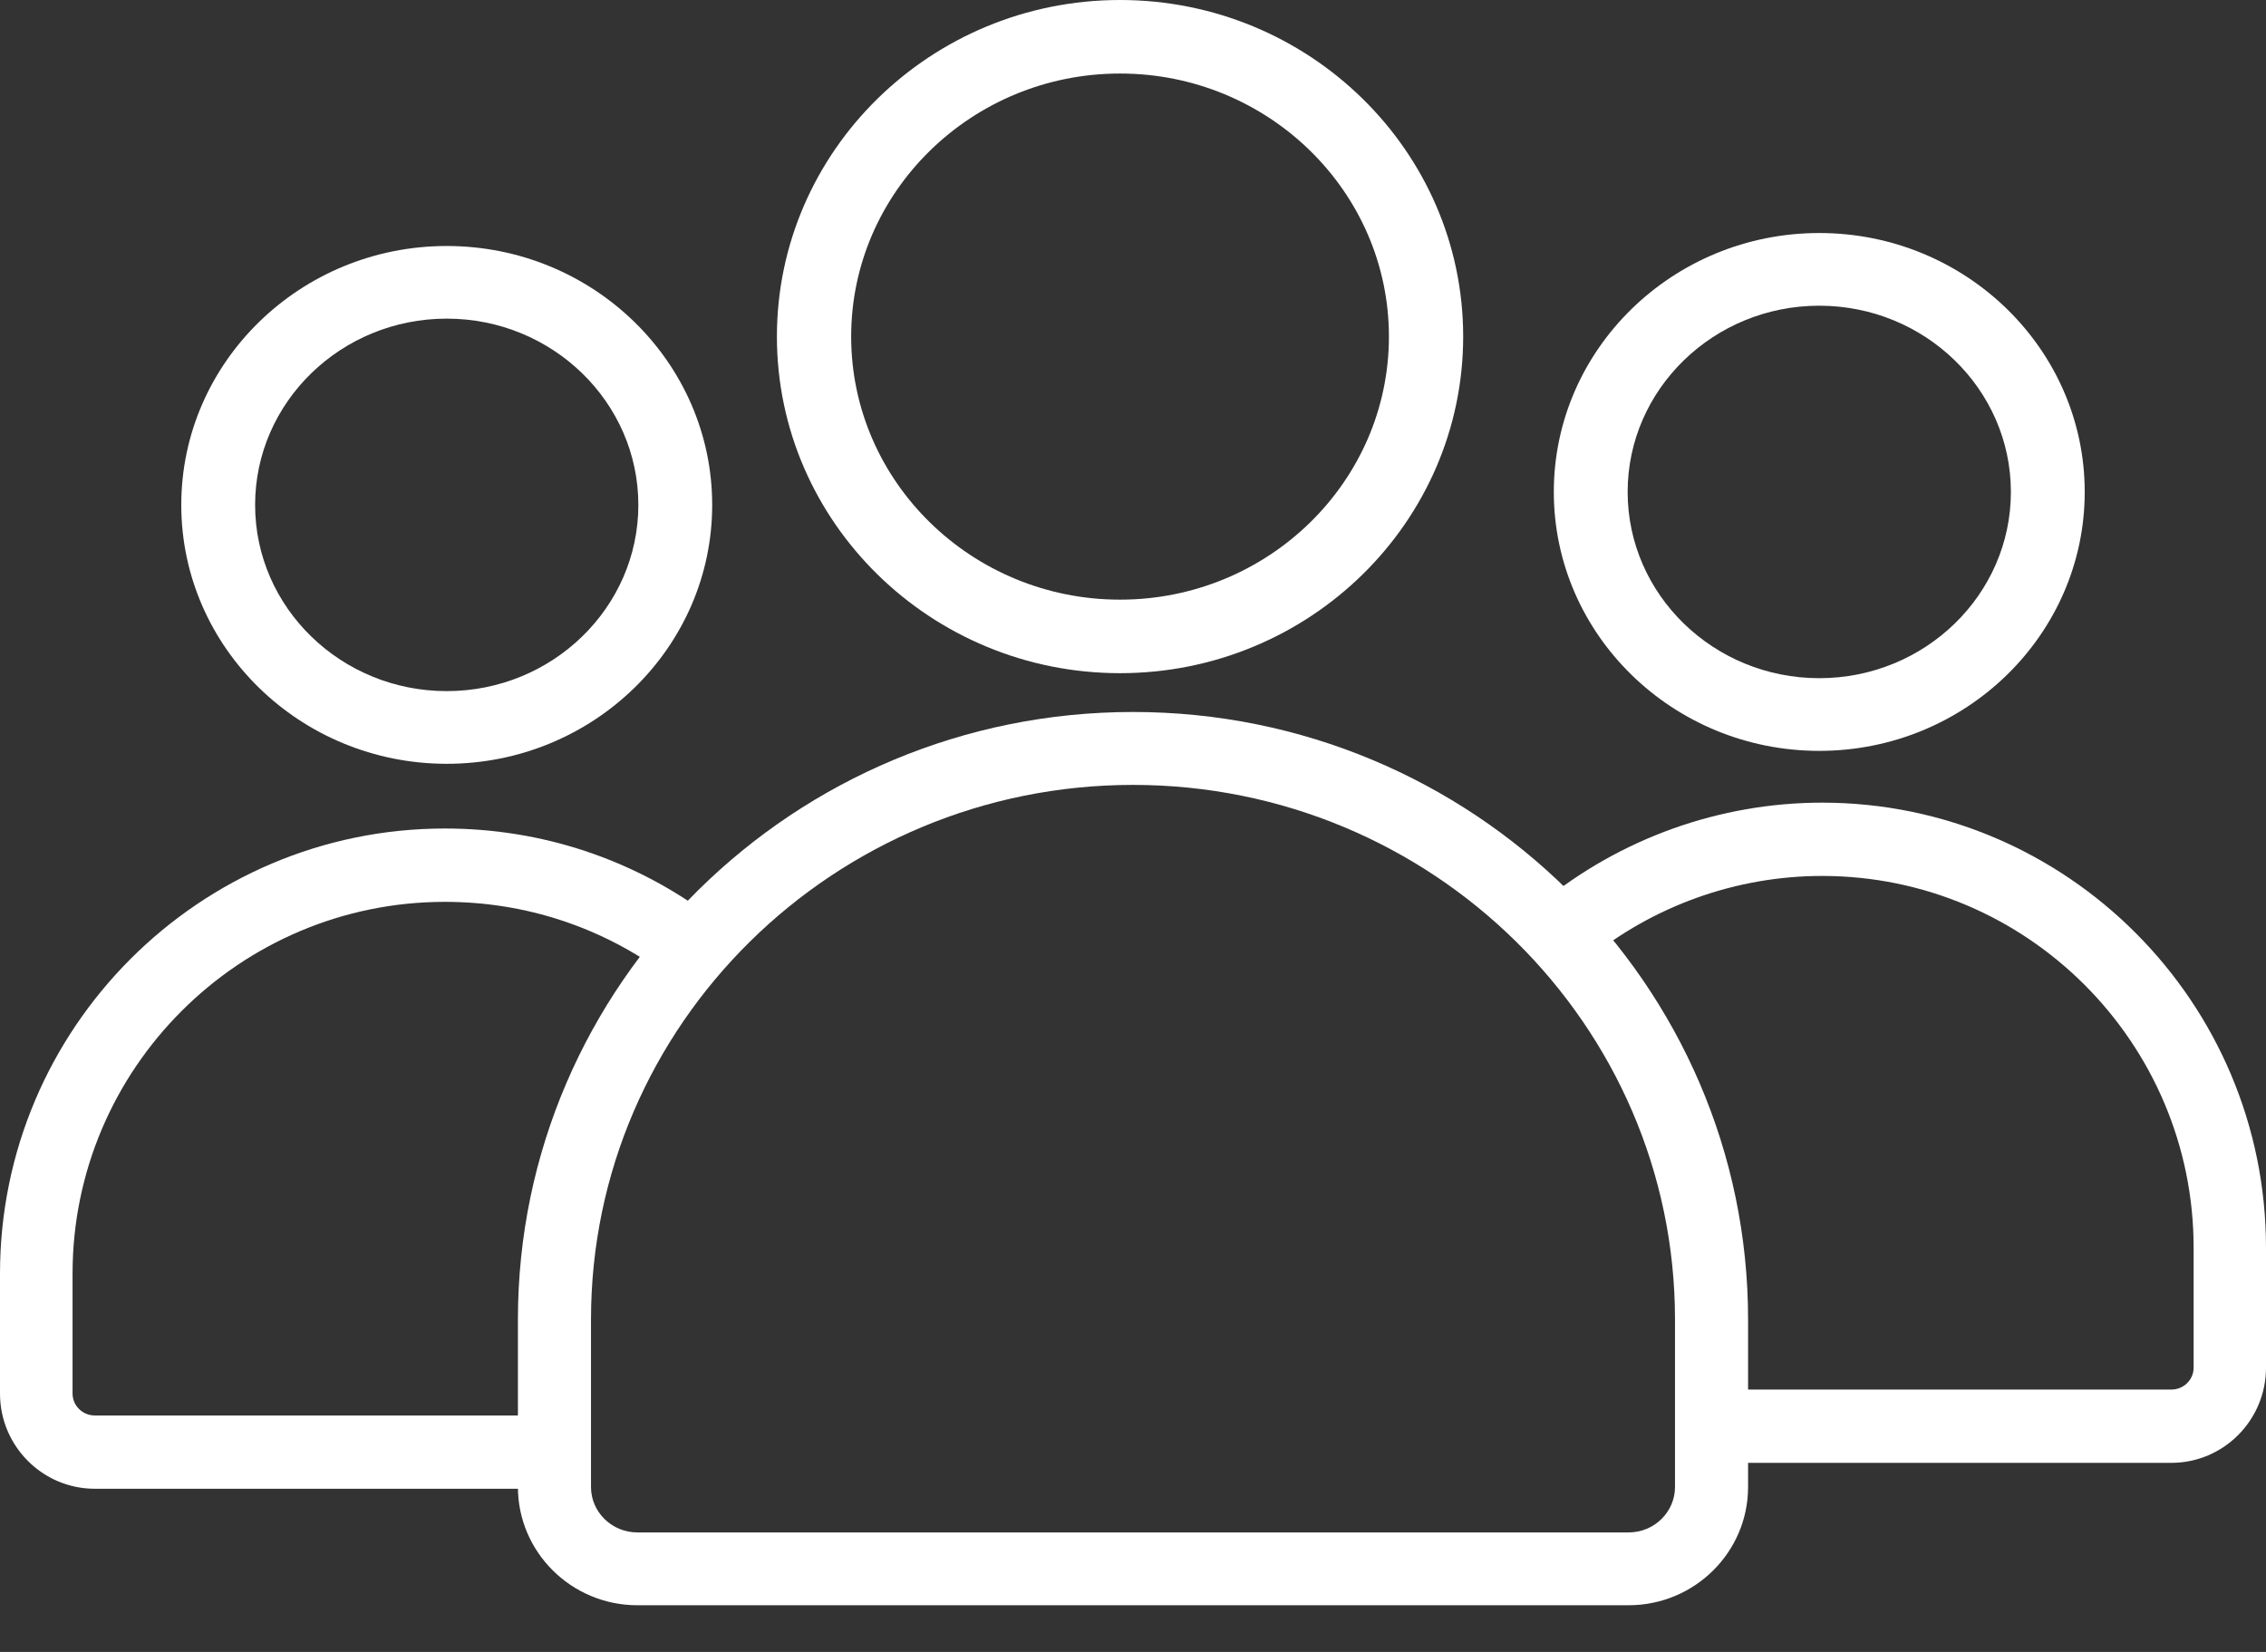 <svg xmlns="http://www.w3.org/2000/svg" width="48" height="35" viewBox="0 0 48 35" fill="none"><rect x="0" y="0" width="48" height="35" fill="#333333" stroke="none"/><path d="M9.463 16.183C6.363 16.183 3.84 13.722 3.84 10.698C3.84 7.673 6.363 5.212 9.463 5.212C12.564 5.212 15.086 7.673 15.086 10.698C15.086 13.722 12.564 16.183 9.463 16.183ZM9.463 6.751C7.224 6.751 5.404 8.522 5.404 10.698C5.404 12.873 7.224 14.643 9.463 14.643C11.701 14.643 13.522 12.873 13.522 10.698C13.522 8.522 11.701 6.751 9.463 6.751Z" fill="white"></path><path d="M11.647 31.543H2.008C0.901 31.543 0 30.638 0 29.526V26.986C0 21.785 4.227 17.554 9.424 17.554C11.467 17.554 13.413 18.199 15.048 19.418C15.389 19.673 15.462 20.159 15.21 20.505C14.958 20.849 14.477 20.923 14.135 20.668C12.766 19.648 11.137 19.108 9.424 19.108C5.075 19.108 1.537 22.642 1.537 26.986V29.526C1.537 29.782 1.748 29.99 2.008 29.99H11.647C12.071 29.99 12.416 30.337 12.416 30.766C12.416 31.195 12.071 31.543 11.647 31.543Z" fill="white"></path><path d="M45.996 30.994H36.378C35.955 30.994 35.611 30.646 35.611 30.218C35.611 29.789 35.955 29.441 36.378 29.441H45.996C46.256 29.441 46.467 29.233 46.467 28.978V26.437C46.467 22.093 42.937 18.559 38.597 18.559C36.785 18.559 35.015 19.191 33.615 20.339C33.286 20.609 32.803 20.558 32.536 20.224C32.27 19.891 32.321 19.402 32.65 19.132C34.323 17.761 36.435 17.006 38.597 17.006C43.782 17.006 48 21.236 48 26.437V28.978C48 30.089 47.101 30.994 45.996 30.994Z" fill="white"></path><path d="M38.537 15.909C35.436 15.909 32.914 13.448 32.914 10.423C32.914 7.398 35.436 4.937 38.537 4.937C41.638 4.937 44.16 7.398 44.16 10.423C44.16 13.448 41.637 15.909 38.537 15.909ZM38.537 6.477C36.299 6.477 34.478 8.247 34.478 10.423C34.478 12.599 36.299 14.369 38.537 14.369C40.776 14.369 42.596 12.599 42.596 10.423C42.596 8.247 40.775 6.477 38.537 6.477Z" fill="white"></path><path d="M34.499 34.011H13.501C12.106 34.011 10.971 32.887 10.971 31.506V27.955C10.971 20.859 16.816 15.085 24 15.085C31.184 15.085 37.029 20.859 37.029 27.955V31.506C37.029 32.887 35.894 34.011 34.499 34.011ZM24 16.63C17.669 16.63 12.519 21.71 12.519 27.955V31.506C12.519 32.036 12.959 32.468 13.501 32.468H34.499C35.04 32.468 35.481 32.036 35.481 31.506V27.955C35.481 21.71 30.331 16.63 24 16.63Z" fill="white"></path><path d="M23.725 14.263C19.718 14.263 16.457 11.064 16.457 7.131C16.457 3.199 19.718 0 23.725 0C27.734 0 30.994 3.199 30.994 7.131C30.994 11.064 27.733 14.263 23.725 14.263ZM23.725 1.558C20.585 1.558 18.03 4.058 18.03 7.131C18.03 10.205 20.585 12.705 23.725 12.705C26.866 12.705 29.421 10.205 29.421 7.131C29.421 4.058 26.866 1.558 23.725 1.558Z" fill="white"></path></svg>